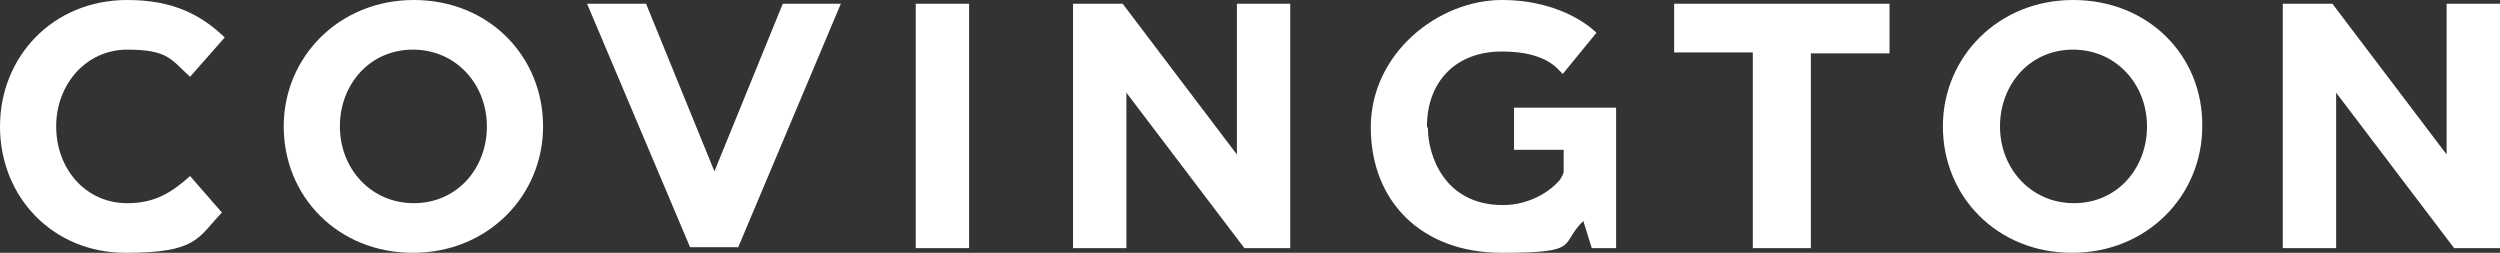 <?xml version="1.0" encoding="UTF-8"?>
<svg id="logo" xmlns="http://www.w3.org/2000/svg" xmlns:rdf="http://www.w3.org/1999/02/22-rdf-syntax-ns#" xmlns:dc="http://purl.org/dc/elements/1.1/" xmlns:cc="http://creativecommons.org/ns#" version="1.1" viewBox="0 0 267 27">
  <rect x="0" y="0" width="267" height="27" fill="#333333" stroke="none"/>
  <!-- Generator: Adobe Illustrator 29.1.0, SVG Export Plug-In . SVG Version: 2.1.0 Build 142)  -->
  <defs>
    <style>
      .st0 {
        fill: #fff;
        fill-rule: evenodd;
      }
    </style>
  </defs>
  <g id="Cov-logo">
    <path id="G" class="st0" d="M152.4,13.5c0-4.7,3-8,8-8s6.1,2.1,6.5,2.4l3.6-4.4S167.2,0,160.4,0s-14,5.7-14,13.6,5.4,13.4,14,13.4,6.1-.9,8.7-3.4l.9,2.9h2.6v-15h-10.9v4.5h5.3v1.8s0,.3,0,.5c0,.3-.3.7-.4.9-1,1.2-3.2,2.7-6.1,2.7-6.3,0-8-5.4-8-8.2h0Z"/>
    <path id="C" class="st0" d="M20.3,18.8c-2,1.8-3.8,2.9-6.7,2.9-4.5,0-7.6-3.7-7.6-8.2h0c0-4.5,3.2-8.2,7.6-8.2s4.7,1.1,6.7,2.9l3.7-4.2C21.5,1.6,18.5,0,13.6,0,5.6,0,0,6.1,0,13.5h0c0,7.6,5.7,13.5,13.4,13.5s7.7-1.6,10.3-4.3l-3.4-3.9Z"/>
    <path id="T" class="st0" d="M201.8.4v5.3h-8.4v20.8h-6.2V5.6h-8.4V.4h23Z"/>
    <path id="V" class="st0" d="M78.8,26.4h-5.1L62.7.4h6.3l7.3,17.9L83.6.4h6.2l-11,26.1Z"/>
    <path id="N2" class="st0" d="M261.3.4h5.7v26.1h-4.9l-12.6-16.6v16.6h-5.7V.4h5.3l12.2,16.1V.4Z"/>
    <path id="O2" class="st0" d="M221.4,0c-8,0-13.9,6.1-13.9,13.5h0c0,7.5,5.8,13.5,13.8,13.5s13.9-6.1,13.9-13.5h0C235.3,6,229.5,0,221.4,0h0ZM221.4,5.3c4.6,0,7.9,3.7,7.9,8.2h0c0,4.5-3.2,8.2-7.8,8.2s-7.9-3.7-7.9-8.2h0c0-4.5,3.2-8.2,7.8-8.2Z"/>
    <path id="N1" class="st0" d="M137.8,26.5h-4.9l-12.6-16.6v16.6h-5.7V.4h5.3l12.2,16.1V.4h5.7v26.1Z"/>
    <path id="I" class="st0" d="M97.8.4h5.7v26.1h-5.7V.4Z"/>
    <path id="O21" data-name="O2" class="st0" d="M44.2,0c-8,0-13.9,6.1-13.9,13.5h0c0,7.5,5.8,13.5,13.8,13.5s13.9-6.1,13.9-13.5h0c0-7.5-5.8-13.5-13.8-13.5ZM44.1,5.3c4.6,0,7.9,3.7,7.9,8.2h0c0,4.5-3.2,8.2-7.8,8.2s-7.9-3.7-7.9-8.2h0c0-4.5,3.2-8.2,7.8-8.2Z"/>
  </g>
</svg>